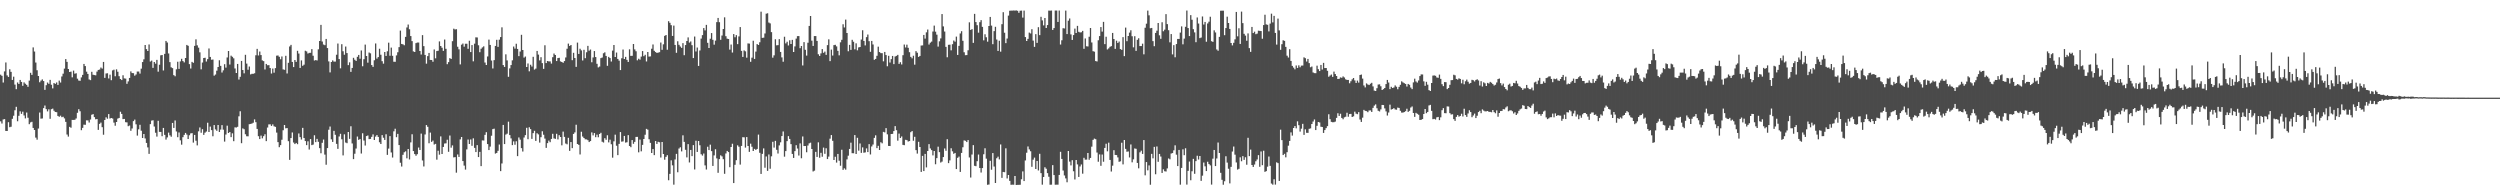 <?xml version="1.0" encoding="UTF-8"?>
<svg xmlns="http://www.w3.org/2000/svg" width="1920" height="150">
  <path d="M0 57.369h1v35.839H0zM1 58.200h1v36.679H1zM2 63.383h1v28.390H2zM3 54.844h1v36.661H3zM4 47.954h1v52.580H4zM5 57.892h1v42.712H5zM6 59.109h1v34.724H6zM7 53.218h1v44.477H7zM8 55.202h1v42.135H8zM9 61.376h1v29.860H9zM10 58.869h1v29.993H10zM11 64.954h1v19.745H11zM12 68.500h1v13.530H12zM13 63.355h1v29.791H13zM14 64.439h1v24.515H14zM15 61.414h1v24.100H15zM16 62.905h1v24.538H16zM17 65.912h1v19.859H17zM18 63.260h1v25.401H18zM19 64.317h1v26.604H19zM20 65.188h1v21.248H20zM21 66.660h1v23.749H21zM22 61.927h1v33.480H22zM23 55.923h1v38.059H23zM24 57.510h1v36.050H24zM25 36.391h1v61.843H25zM26 39.589h1v60.266H26zM27 48.040h1v57.628H27zM28 53.953h1v53.297H28zM29 58.392h1v40.327H29zM30 63.171h1v23.245H30zM31 61.917h1v29.226H31zM32 61.001h1v29.975H32zM33 62.268h1v20.764H33zM34 69.035h1v11.990H34zM35 65.409h1v18.394H35zM36 63.376h1v22.157H36zM37 64.371h1v19.617H37zM38 61.333h1v29.912H38zM39 65.100h1v18.773H39zM40 67.908h1v15.473H40zM41 63.810h1v21.255H41zM42 64.410h1v21.607H42zM43 63.317h1v22.832H43zM44 65.250h1v23.806H44zM45 61.919h1v27.773H45zM46 63.384h1v25.453H46zM47 58.706h1v31.313H47zM48 56.554h1v33.081H48zM49 52.672h1v38.261H49zM50 45.372h1v48.226H50zM51 47.512h1v55.802H51zM52 52.984h1v51.914H52zM53 55.279h1v42.165H53zM54 54.983h1v43.121H54zM55 59.402h1v32.681H55zM56 54.236h1v37.856H56zM57 56.559h1v35.464H57zM58 56.266h1v34.703H58zM59 60.416h1v26.191H59zM60 61.823h1v22.065H60zM61 62.035h1v23.417H61zM62 59.451h1v40.559H62zM63 57.495h1v40.710H63zM64 49.107h1v46.622H64zM65 50.722h1v45.123H65zM66 55.023h1v37.380H66zM67 56.785h1v35.707H67zM68 61.040h1v33.068H68zM69 61.563h1v30.260H69zM70 55.143h1v32.973H70zM71 57.381h1v30.294H71zM72 57.658h1v32.286H72zM73 57.836h1v33.814H73zM74 55.011h1v36.438H74zM75 53.699h1v46.027H75zM76 53.413h1v41.737H76zM77 51.850h1v42.290H77zM78 52.708h1v44.980H78zM79 47.553h1v55.934H79zM80 59.806h1v32.366H80zM81 56.409h1v33.707H81zM82 56.286h1v34.903H82zM83 60.278h1v27.303H83zM84 57.336h1v33.676H84zM85 61.609h1v29.014H85zM86 54.053h1v36.982H86zM87 53.480h1v40.692H87zM88 58.577h1v37.982H88zM89 53.272h1v40.425H89zM90 55.090h1v35.991H90zM91 58.540h1v32.050H91zM92 60.651h1v25.185H92zM93 61.466h1v26.047H93zM94 57.821h1v33.688H94zM95 60.222h1v31.143H95zM96 60.381h1v33.451H96zM97 64.346h1v29.658H97zM98 62.518h1v34.425H98zM99 59.835h1v36.597H99zM100 54.825h1v45.646H100zM101 56.111h1v42.552H101zM102 56.233h1v36.802H102zM103 58.102h1v33.759H103zM104 57.205h1v38.274H104zM105 54.964h1v49.163H105zM106 54.933h1v44.416H106zM107 56.547h1v39.296H107zM108 52.760h1v47.662H108zM109 47.685h1v58.307H109zM110 45.586h1v57.302H110zM111 34.553h1v71.808H111zM112 37.714h1v72.048H112zM113 39.148h1v74.051H113zM114 34.135h1v84.058H114zM115 47.251h1v48.103H115zM116 46.521h1v46.080H116zM117 52.128h1v40.255H117zM118 47.625h1v49.542H118zM119 48.915h1v53.028H119zM120 45.990h1v58.901H120zM121 55.046h1v37.735H121zM122 49.719h1v51.559H122zM123 42.479h1v58.831H123zM124 42.245h1v62.361H124zM125 54.110h1v44.131H125zM126 41.365h1v62.198H126zM127 31.449h1v75.789H127zM128 32.674h1v72.872H128zM129 41.038h1v60.793H129zM130 47.732h1v56.220H130zM131 51.729h1v53.289H131zM132 52.320h1v42.094H132zM133 57.686h1v40.550H133zM134 58.594h1v33.901H134zM135 53.250h1v47.737H135zM136 47.399h1v57.986H136zM137 52.868h1v48.859H137zM138 47.135h1v60.651H138zM139 45.182h1v65.944H139zM140 46.878h1v58.471H140zM141 47.905h1v55.660H141zM142 44.524h1v57.594H142zM143 34.497h1v68.896H143zM144 35.180h1v71.559H144zM145 49.262h1v54.608H145zM146 52.638h1v49.787H146zM147 47.531h1v54.715H147zM148 48.233h1v61.306H148zM149 35.233h1v68.407H149zM150 30.199h1v77.904H150zM151 34.831h1v76.822H151zM152 36.593h1v64.265H152zM153 40.198h1v57.704H153zM154 53.227h1v48.718H154zM155 48.052h1v51.189H155zM156 44.528h1v59.063H156zM157 44.335h1v57.530H157zM158 47.268h1v53.738H158zM159 45.437h1v48.803H159zM160 37.229h1v64.132H160zM161 43.703h1v53.548H161zM162 45.886h1v54.053H162zM163 45.724h1v58.920H163zM164 58.113h1v37.955H164zM165 57.218h1v42.157H165zM166 54.286h1v46.183H166zM167 51.437h1v44.583H167zM168 46.260h1v55.119H168zM169 50.595h1v48.925H169zM170 55.719h1v40.394H170zM171 54.006h1v45.601H171zM172 49.287h1v59.470H172zM173 51.942h1v51.377H173zM174 44.148h1v52.367H174zM175 39.153h1v63.015H175zM176 49.536h1v51.859H176zM177 42.772h1v62.529H177zM178 43.618h1v58.760H178zM179 44.818h1v63.613H179zM180 52.582h1v45.234H180zM181 56.067h1v41.875H181zM182 49.077h1v48.321H182zM183 61.100h1v28.234H183zM184 58.994h1v26.456H184zM185 46.783h1v63.210H185zM186 53.758h1v44.863H186zM187 56.305h1v42.973H187zM188 42.090h1v61.047H188zM189 48.846h1v55.808H189zM190 53.549h1v51.142H190zM191 51.072h1v44.333H191zM192 57.163h1v37.994H192zM193 56.690h1v38.186H193zM194 56.686h1v37.563H194zM195 56.252h1v35.429H195zM196 42.465h1v51.364H196zM197 37.551h1v61.463H197zM198 42.598h1v62.013H198zM199 39.597h1v67.202H199zM200 42.307h1v61.840H200zM201 46.377h1v59.879H201zM202 46.952h1v57.673H202zM203 53.357h1v49.739H203zM204 49.110h1v59.293H204zM205 50.147h1v47.811H205zM206 50.029h1v45.521H206zM207 52.270h1v43.209H207zM208 56.456h1v40.258H208zM209 52.650h1v42.871H209zM210 55.833h1v41.193H210zM211 52.341h1v45.075H211zM212 42.741h1v59.106H212zM213 42.573h1v66.597H213zM214 43.641h1v69.397H214zM215 45.509h1v65.969H215zM216 43.375h1v63.935H216zM217 53.311h1v46.729H217zM218 53.627h1v42.363H218zM219 42.869h1v55.707H219zM220 56.406h1v41.956H220zM221 48.245h1v60.185H221zM222 35.677h1v87.088H222zM223 34.476h1v71.553H223zM224 47.552h1v54.170H224zM225 51.507h1v57.947H225zM226 46.094h1v64.546H226zM227 47.491h1v62.289H227zM228 39.012h1v71.716H228zM229 41.132h1v61.364H229zM230 52.187h1v53.109H230zM231 46.377h1v60.775H231zM232 50.518h1v47.695H232zM233 49.657h1v56.345H233zM234 38.955h1v69.398H234zM235 39.463h1v72.007H235zM236 41.097h1v67.467H236zM237 40.626h1v74.212H237zM238 40.569h1v66.232H238zM239 37.718h1v73.722H239zM240 42.791h1v68.266H240zM241 46.494h1v57.387H241zM242 46.112h1v63.030H242zM243 46.459h1v60.211H243zM244 37.908h1v70.996H244zM245 31.497h1v82.292H245zM246 19.075h1v98.621H246zM247 31.884h1v77.785H247zM248 34.215h1v72.930H248zM249 34.696h1v84.043H249zM250 29.924h1v96.567H250zM251 36.902h1v76.789H251zM252 47.173h1v52.464H252zM253 55.622h1v41.556H253zM254 47.621h1v59.373H254zM255 46.395h1v62.628H255zM256 47.320h1v53.178H256zM257 47.333h1v56.210H257zM258 42.042h1v68.429H258zM259 33.454h1v80.892H259zM260 45.387h1v59.418H260zM261 52.486h1v50.266H261zM262 33.925h1v73.029H262zM263 39.390h1v79.946H263zM264 42.044h1v61.145H264zM265 35.750h1v73.729H265zM266 40.754h1v69.210H266zM267 50.037h1v51.325H267zM268 47.878h1v58.779H268zM269 55.191h1v41.777H269zM270 52.191h1v58.010H270zM271 44.367h1v77.860H271zM272 45.857h1v72.195H272zM273 46.781h1v67.289H273zM274 43.611h1v61.221H274zM275 42.164h1v65.277H275zM276 45.130h1v61.692H276zM277 38.782h1v79.110H277zM278 50.902h1v51.444H278zM279 45.454h1v62.479H279zM280 34.271h1v77.512H280zM281 43.011h1v61.475H281zM282 48.115h1v55.914H282zM283 40.355h1v66.523H283zM284 40.942h1v65.762H284zM285 49.985h1v55.129H285zM286 51.329h1v51.896H286zM287 46.300h1v61.222H287zM288 33.384h1v71.535H288zM289 44.986h1v58.765H289zM290 43.809h1v61.373H290zM291 37.447h1v71.815H291zM292 42.046h1v68.525H292zM293 47.006h1v56.789H293zM294 48.892h1v56.892H294zM295 39.932h1v67.543H295zM296 42.946h1v60.183H296zM297 39.388h1v79.559H297zM298 32.791h1v81.359H298zM299 42.805h1v61.755H299zM300 36.583h1v80.498H300zM301 42.879h1v78.095H301zM302 47.432h1v53.413H302zM303 47.478h1v51.414H303zM304 42.550h1v62.840H304zM305 40.158h1v62.675H305zM306 36.184h1v75.210H306zM307 23.516h1v101.469H307zM308 33.755h1v94.129H308zM309 34.038h1v84.834H309zM310 34.789h1v82.159H310zM311 28.336h1v87.877H311zM312 21.116h1v100.464H312zM313 18.820h1v95.605H313zM314 22.478h1v100.003H314zM315 27.710h1v81.661H315zM316 31.566h1v71.565H316zM317 39.495h1v76.539H317zM318 39.954h1v78.367H318zM319 33.139h1v86.459H319zM320 32.665h1v85.765H320zM321 32.663h1v80.627H321zM322 39.182h1v75.993H322zM323 41.892h1v60.698H323zM324 26.978h1v96.237H324zM325 35.438h1v92.409H325zM326 42.201h1v61.089H326zM327 48.900h1v47.176H327zM328 43.133h1v54.234H328zM329 40.628h1v69.412H329zM330 46.050h1v55.781H330zM331 46.056h1v62.887H331zM332 47.399h1v60.576H332zM333 37.996h1v73.012H333zM334 44.814h1v65.653H334zM335 39.199h1v83.402H335zM336 38.969h1v76.810H336zM337 31.792h1v87.002H337zM338 35.318h1v69.411H338zM339 36.666h1v81.587H339zM340 39.071h1v73.786H340zM341 30.377h1v79.831H341zM342 37.501h1v72.563H342zM343 49.306h1v58.027H343zM344 47.721h1v68.884H344zM345 44.665h1v59.417H345zM346 45.270h1v68.114H346zM347 31.650h1v80.017H347zM348 22.015h1v98.855H348zM349 22.644h1v98.020H349zM350 22.433h1v110.157H350zM351 35.886h1v82.718H351zM352 37.907h1v82.640H352zM353 49.469h1v57.587H353zM354 34.303h1v70.916H354zM355 33.437h1v90.237H355zM356 35.817h1v91.352H356zM357 33.564h1v96.710H357zM358 33.577h1v81.154H358zM359 37.493h1v69.661H359zM360 31.281h1v79.327H360zM361 39.997h1v67.127H361zM362 34.623h1v77.367H362zM363 47.116h1v59.126H363zM364 33.515h1v80.029H364zM365 28.673h1v88.112H365zM366 28.790h1v82.672H366zM367 34.758h1v85.860H367zM368 40.064h1v76.563H368zM369 37.415h1v90.154H369zM370 36.389h1v71.433H370zM371 35.563h1v72.375H371zM372 48.021h1v55.554H372zM373 49.899h1v51.619H373zM374 43.348h1v67.290H374zM375 30.413h1v84.853H375zM376 34.527h1v78.045H376zM377 46.496h1v57.732H377zM378 52.580h1v46.573H378zM379 46.194h1v52.627H379zM380 35.272h1v82.671H380zM381 30.560h1v86.897H381zM382 36.000h1v79.807H382zM383 30.483h1v80.540H383zM384 28.468h1v102.952H384zM385 20.993h1v104.535H385zM386 49.969h1v45.987H386zM387 51.406h1v59.260H387zM388 41.704h1v61.680H388zM389 46.374h1v56.275H389zM390 58.974h1v34.488H390zM391 52.536h1v51.195H391zM392 49.972h1v56.341H392zM393 46.354h1v65.107H393zM394 35.758h1v72.858H394zM395 37.322h1v73.820H395zM396 33.603h1v74.875H396zM397 37.591h1v82.333H397zM398 43.134h1v62.452H398zM399 39.553h1v67.710H399zM400 26.707h1v87.081H400zM401 38.418h1v77.942H401zM402 44.249h1v61.373H402zM403 43.443h1v60.327H403zM404 51.439h1v46.724H404zM405 48.743h1v58.187H405zM406 54.776h1v42.987H406zM407 49.711h1v49.442H407zM408 51.103h1v55.570H408zM409 43.645h1v58.596H409zM410 53.475h1v46.979H410zM411 52.706h1v55.532H411zM412 39.119h1v63.247H412zM413 41.952h1v61.279H413zM414 46.373h1v63.120H414zM415 43.917h1v61.436H415zM416 48.480h1v52.339H416zM417 52.893h1v50.601H417zM418 34.755h1v71.669H418zM419 48.415h1v65.170H419zM420 46.828h1v63.080H420zM421 47.158h1v60.811H421zM422 47.169h1v62.052H422zM423 48.859h1v57.841H423zM424 43.945h1v58.793H424zM425 41.127h1v65.158H425zM426 42.256h1v64.397H426zM427 46.887h1v55.895H427zM428 44.573h1v62.480H428zM429 44.377h1v59.463H429zM430 47.144h1v58.055H430zM431 47.634h1v63.963H431zM432 48.234h1v52.846H432zM433 46.885h1v58.231H433zM434 44.145h1v66.085H434zM435 37.413h1v73.455H435zM436 33.499h1v72.310H436zM437 35.260h1v80.595H437zM438 34.569h1v74.551H438zM439 46.252h1v67.526H439zM440 40.530h1v62.336H440zM441 44.531h1v57.127H441zM442 51.352h1v44.430H442zM443 32.705h1v77.903H443zM444 41.416h1v69.846H444zM445 37.444h1v81.191H445zM446 38.700h1v62.468H446zM447 46.444h1v58.436H447zM448 38.242h1v67.719H448zM449 44.718h1v62.312H449zM450 40.119h1v66.935H450zM451 35.241h1v72.455H451zM452 38.926h1v70.165H452zM453 38.052h1v70.303H453zM454 47.802h1v53.866H454zM455 44.137h1v59.844H455zM456 39.211h1v62.962H456zM457 43.849h1v61.541H457zM458 49.004h1v54.410H458zM459 51.767h1v53.641H459zM460 51.123h1v51.806H460zM461 44.669h1v57.321H461zM462 44.167h1v64.670H462zM463 40.932h1v68.541H463zM464 40.203h1v65.944H464zM465 42.936h1v64.451H465zM466 50.523h1v53.343H466zM467 43.694h1v65.665H467zM468 44.618h1v62.624H468zM469 47.274h1v63.542H469zM470 38.844h1v82.234H470zM471 34.558h1v73.998H471zM472 43.796h1v59.651H472zM473 40.352h1v71.571H473zM474 45.269h1v73.854H474zM475 46.599h1v63.906H475zM476 53.796h1v47.652H476zM477 44.738h1v64.062H477zM478 38.028h1v70.558H478zM479 45.317h1v59.074H479zM480 43.661h1v65.854H480zM481 46.001h1v63.260H481zM482 47.548h1v56.222H482zM483 37.890h1v74.225H483zM484 42.907h1v70.152H484zM485 42.874h1v64.721H485zM486 33.792h1v76.662H486zM487 37.923h1v71.041H487zM488 39.396h1v65.755H488zM489 46.336h1v58.788H489zM490 45.112h1v71.896H490zM491 45.843h1v61.395H491zM492 43.478h1v72.755H492zM493 39.221h1v72.052H493zM494 43.175h1v63.568H494zM495 42.090h1v61.399H495zM496 47.198h1v51.779H496zM497 39.942h1v59.647H497zM498 43.459h1v63.489H498zM499 43.302h1v66.442H499zM500 37.439h1v80.067H500zM501 34.142h1v80.340H501zM502 39.027h1v80.139H502zM503 39.964h1v68.350H503zM504 40.660h1v69.876H504zM505 40.396h1v68.501H505zM506 40.070h1v69.198H506zM507 32.640h1v88.359H507zM508 38.267h1v70.784H508zM509 34.053h1v84.217H509zM510 27.545h1v95.105H510zM511 26.903h1v93.569H511zM512 38.218h1v80.997H512zM513 16.302h1v122.125H513zM514 17.523h1v116.011H514zM515 19.363h1v103.748H515zM516 27.609h1v99.348H516zM517 19.684h1v122.131H517zM518 34.517h1v87.954H518zM519 40.544h1v77.629H519zM520 31.672h1v100.621H520zM521 34.419h1v79.662H521zM522 35.745h1v77.346H522zM523 36.769h1v79.528H523zM524 33.106h1v70.851H524zM525 42.379h1v66.569H525zM526 34.606h1v80.441H526zM527 31.486h1v89.419H527zM528 28.701h1v81.975H528zM529 32.704h1v92.082H529zM530 31.866h1v83.260H530zM531 34.738h1v85.148H531zM532 44.571h1v66.894H532zM533 28.083h1v102.050H533zM534 39.523h1v68.586H534zM535 36.531h1v80.177H535zM536 50.658h1v57.621H536zM537 38.756h1v72.815H537zM538 29.625h1v88.838H538zM539 26.998h1v92.504H539zM540 21.565h1v96.364H540zM541 23.348h1v103.687H541zM542 19.077h1v111.101H542zM543 32.854h1v79.825H543zM544 36.886h1v78.381H544zM545 29.769h1v81.335H545zM546 25.390h1v90.688H546zM547 30.545h1v96.907H547zM548 34.308h1v85.037H548zM549 31.194h1v83.423H549zM550 17.007h1v104.633H550zM551 13.781h1v118.953H551zM552 17.073h1v105.119H552zM553 30.585h1v88.720H553zM554 27.297h1v92.842H554zM555 22.297h1v99.981H555zM556 13.291h1v120.181H556zM557 27.793h1v90.064H557zM558 29.692h1v86.232H558zM559 29.943h1v86.833H559zM560 38.102h1v90.282H560zM561 34.191h1v78.721H561zM562 40.337h1v70.072H562zM563 26.156h1v114.420H563zM564 28.643h1v97.905H564zM565 26.991h1v96.056H565zM566 33.874h1v77.735H566zM567 27.957h1v84.756H567zM568 20.767h1v105.657H568zM569 39.084h1v72.971H569zM570 43.700h1v61.664H570zM571 38.716h1v66.750H571zM572 39.408h1v73.959H572zM573 44.314h1v60.970H573zM574 33.321h1v78.822H574zM575 33.474h1v83.152H575zM576 47.460h1v62.884H576zM577 44.273h1v68.398H577zM578 31.272h1v84.709H578zM579 45.272h1v69.058H579zM580 39.639h1v75.529H580zM581 33.819h1v80.540H581zM582 34.583h1v68.788H582zM583 32.482h1v84.872H583zM584 8.968h1v124.595H584zM585 29.057h1v89.090H585zM586 28.908h1v85.043H586zM587 25.719h1v103.103H587zM588 10.515h1v109.648H588zM589 10.184h1v121.035H589zM590 17.324h1v101.290H590zM591 17.947h1v111.641H591zM592 24.687h1v95.398H592zM593 44.303h1v64.603H593zM594 42.485h1v70.861H594zM595 30.165h1v78.025H595zM596 34.790h1v80.280H596zM597 34.674h1v83.228H597zM598 30.064h1v81.626H598zM599 39.882h1v69.433H599zM600 44.106h1v60.398H600zM601 47.405h1v53.581H601zM602 28.188h1v92.121H602zM603 33.311h1v82.733H603zM604 32.066h1v76.312H604zM605 34.932h1v69.634H605zM606 30.930h1v75.795H606zM607 33.768h1v76.923H607zM608 30.600h1v87.639H608zM609 39.957h1v81.349H609zM610 35.656h1v80.420H610zM611 29.642h1v81.848H611zM612 27.728h1v86.368H612zM613 27.707h1v91.754H613zM614 37.000h1v73.140H614zM615 35.340h1v86.222H615zM616 50.288h1v54.518H616zM617 32.340h1v79.845H617zM618 38.223h1v73.881H618zM619 42.719h1v74.197H619zM620 32.810h1v78.985H620zM621 19.931h1v90.153H621zM622 12.267h1v97.303H622zM623 31.222h1v83.194H623zM624 35.255h1v96.416H624zM625 27.718h1v103.377H625zM626 27.713h1v88.896H626zM627 31.438h1v89.110H627zM628 41.691h1v67.635H628zM629 42.974h1v78.184H629zM630 41.001h1v76.375H630zM631 37.703h1v82.655H631zM632 40.566h1v72.805H632zM633 39.639h1v78.494H633zM634 42.146h1v71.698H634zM635 34.649h1v87.526H635zM636 30.189h1v90.062H636zM637 46.935h1v59.581H637zM638 38.117h1v65.618H638zM639 42.671h1v65.469H639zM640 34.640h1v88.221H640zM641 34.406h1v85.970H641zM642 35.652h1v89.207H642zM643 39.065h1v79.165H643zM644 42.496h1v80.928H644zM645 32.497h1v94.812H645zM646 30.549h1v84.425H646zM647 18.651h1v111.829H647zM648 21.106h1v108.153H648zM649 15.047h1v115.254H649zM650 25.363h1v97.057H650zM651 39.394h1v80.167H651zM652 34.453h1v79.929H652zM653 38.310h1v71.283H653zM654 30.561h1v87.102H654zM655 32.057h1v85.663H655zM656 37.905h1v65.805H656zM657 33.260h1v85.019H657zM658 38.676h1v67.150H658zM659 36.398h1v79.338H659zM660 36.072h1v74.119H660zM661 30.388h1v87.026H661zM662 23.268h1v89.934H662zM663 31.458h1v85.829H663zM664 34.845h1v82.213H664zM665 28.532h1v85.443H665zM666 26.540h1v90.248H666zM667 31.616h1v79.057H667zM668 39.803h1v78.838H668zM669 31.434h1v81.067H669zM670 34.138h1v76.841H670zM671 45.942h1v59.923H671zM672 45.239h1v58.691H672zM673 42.832h1v70.945H673zM674 35.861h1v76.118H674zM675 39.972h1v75.212H675zM676 40.788h1v68.470H676zM677 40.882h1v69.196H677zM678 47.107h1v54.188H678zM679 39.890h1v61.798H679zM680 42.306h1v56.121H680zM681 50.872h1v52.294H681zM682 42.861h1v69.195H682zM683 48.008h1v64.145H683zM684 45.417h1v57.499H684zM685 42.936h1v59.885H685zM686 49.276h1v51.388H686zM687 43.355h1v53.532H687zM688 42.893h1v57.080H688zM689 42.133h1v65.913H689zM690 49.071h1v53.513H690zM691 47.762h1v58.196H691zM692 49.491h1v55.323H692zM693 42.387h1v68.858H693zM694 34.206h1v77.328H694zM695 36.477h1v70.901H695zM696 34.300h1v73.330H696zM697 36.715h1v71.963H697zM698 40.110h1v68.224H698zM699 43.693h1v57.829H699zM700 44.807h1v55.849H700zM701 42.802h1v65.292H701zM702 49.648h1v55.407H702zM703 39.282h1v76.001H703zM704 40.508h1v77.456H704zM705 43.735h1v65.192H705zM706 42.968h1v69.932H706zM707 34.973h1v97.046H707zM708 34.872h1v84.831H708zM709 26.807h1v104.591H709zM710 29.630h1v88.565H710zM711 24.828h1v103.744H711zM712 22.688h1v93.255H712zM713 34.205h1v76.497H713zM714 32.793h1v81.208H714zM715 31.950h1v83.338H715zM716 24.221h1v95.101H716zM717 19.671h1v96.315H717zM718 24.335h1v101.802H718zM719 26.650h1v94.810H719zM720 35.810h1v76.829H720zM721 31.744h1v85.086H721zM722 29.489h1v95.351H722zM723 10.802h1v113.324H723zM724 20.259h1v100.384H724zM725 24.244h1v89.797H725zM726 36.014h1v79.775H726zM727 43.988h1v62.920H727zM728 34.397h1v90.868H728zM729 34.282h1v88.907H729zM730 38.668h1v75.215H730zM731 33.951h1v82.260H731zM732 31.107h1v86.995H732zM733 31.990h1v85.479H733zM734 28.130h1v101.730H734zM735 42.182h1v78.989H735zM736 35.208h1v85.063H736zM737 25.718h1v106.341H737zM738 23.979h1v93.463H738zM739 31.339h1v81.768H739zM740 40.151h1v67.650H740zM741 42.415h1v65.729H741zM742 42.269h1v66.843H742zM743 38.585h1v68.969H743zM744 17.172h1v103.754H744zM745 22.975h1v113.366H745zM746 22.396h1v96.274H746zM747 32.905h1v78.575H747zM748 10.650h1v116.701H748zM749 16.948h1v110.706H749zM750 19.332h1v104.483H750zM751 25.114h1v93.554H751zM752 17.070h1v111.964H752zM753 15.469h1v117.035H753zM754 20.642h1v108.450H754zM755 30.985h1v87.473H755zM756 26.294h1v87.599H756zM757 28.637h1v93.202H757zM758 32.020h1v109.882H758zM759 19.991h1v121.714H759zM760 13.024h1v110.493H760zM761 19.655h1v110.706H761zM762 33.944h1v83.602H762zM763 23.909h1v103.971H763zM764 20.602h1v119.946H764zM765 30.370h1v91.196H765zM766 39.115h1v81.181H766zM767 31.280h1v91.146H767zM768 39.688h1v71.279H768zM769 18.598h1v117.992H769zM770 9.365h1v122.671H770zM771 25.143h1v107.124H771zM772 33.137h1v80.757H772zM773 29.613h1v107.466H773zM774 11.980h1v122.439H774zM775 8.268h1v130.652H775zM776 8.145h1v133.771H776zM777 8.124h1v133.688H777zM778 8.041h1v133.855H778zM779 8.120h1v127.024H779zM780 7.986h1v134.080H780zM781 8.305h1v133.652H781zM782 9.829h1v132.161H782zM783 8.242h1v133.611H783zM784 8.141h1v129.517H784zM785 13.526h1v118.088H785zM786 8.156h1v130.907H786zM787 28.455h1v94.803H787zM788 31.482h1v85.821H788zM789 29.855h1v82.628H789zM790 25.042h1v89.691H790zM791 25.711h1v90.443H791zM792 22.428h1v105.683H792zM793 31.167h1v91.472H793zM794 35.995h1v85.036H794zM795 26.212h1v103.583H795zM796 32.909h1v90.739H796zM797 20.885h1v110.049H797zM798 27.006h1v91.115H798zM799 12.911h1v120.053H799zM800 15.646h1v126.158H800zM801 19.523h1v116.437H801zM802 13.827h1v114.637H802zM803 21.505h1v108.105H803zM804 19.255h1v113.695H804zM805 8.156h1v127.568H805zM806 8.181h1v133.717H806zM807 8.096h1v133.713H807zM808 22.987h1v103.841H808zM809 21.545h1v112.888H809zM810 8.109h1v133.754H810zM811 8.072h1v133.735H811zM812 16.843h1v124.970H812zM813 8.113h1v126.220H813zM814 34.202h1v82.371H814zM815 30.923h1v91.156H815zM816 21.660h1v109.316H816zM817 21.850h1v112.898H817zM818 8.159h1v128.833H818zM819 26.153h1v113.852H819zM820 15.877h1v100.087H820zM821 14.166h1v109.932H821zM822 26.432h1v100.609H822zM823 30.657h1v92.360H823zM824 26.918h1v104.606H824zM825 21.951h1v115.896H825zM826 25.335h1v97.566H826zM827 19.874h1v106.408H827zM828 24.433h1v111.436H828zM829 24.952h1v102.919H829zM830 24.766h1v101.526H830zM831 23.711h1v109.679H831zM832 37.489h1v83.703H832zM833 29.552h1v93.072H833zM834 35.535h1v87.041H834zM835 35.669h1v81.815H835zM836 28.188h1v94.476H836zM837 21.513h1v99.794H837zM838 32.613h1v80.049H838zM839 39.313h1v68.089H839zM840 39.665h1v66.758H840zM841 46.913h1v60.011H841zM842 47.182h1v69.964H842zM843 30.914h1v93.318H843zM844 27.706h1v90.863H844zM845 20.804h1v106.551H845zM846 24.257h1v94.444H846zM847 16.776h1v107.415H847zM848 33.869h1v79.740H848zM849 28.202h1v82.178H849zM850 38.002h1v78.205H850zM851 37.169h1v72.377H851zM852 35.968h1v86.844H852zM853 35.416h1v96.317H853zM854 25.309h1v101.906H854zM855 29.969h1v85.395H855zM856 37.508h1v81.481H856zM857 31.232h1v87.863H857zM858 32.996h1v87.896H858zM859 31.880h1v92.400H859zM860 37.667h1v86.248H860zM861 38.277h1v71.339H861zM862 28.521h1v97.748H862zM863 43.126h1v64.385H863zM864 21.209h1v93.107H864zM865 31.655h1v84.870H865zM866 27.671h1v88.653H866zM867 25.031h1v95.904H867zM868 23.239h1v87.694H868zM869 27.834h1v96.860H869zM870 36.369h1v85.999H870zM871 27.776h1v86.246H871zM872 39.061h1v75.206H872zM873 30.575h1v94.554H873zM874 29.405h1v99.869H874zM875 35.373h1v81.600H875zM876 35.387h1v80.343H876zM877 33.555h1v84.686H877zM878 41.720h1v65.844H878zM879 21.287h1v113.372H879zM880 18.197h1v106.289H880zM881 8.146h1v122.695H881zM882 11.779h1v115.236H882zM883 21.722h1v120.168H883zM884 21.460h1v96.712H884zM885 31.567h1v90.030H885zM886 35.469h1v77.328H886zM887 25.307h1v108.536H887zM888 23.574h1v88.890H888zM889 17.666h1v106.581H889zM890 27.136h1v91.073H890zM891 29.808h1v90.420H891zM892 17.095h1v115.731H892zM893 24.011h1v106.057H893zM894 22.787h1v108.736H894zM895 10.846h1v120.883H895zM896 18.558h1v110.795H896zM897 23.206h1v98.471H897zM898 32.489h1v89.895H898zM899 26.145h1v91.768H899zM900 41.793h1v75.748H900zM901 34.666h1v80.798H901zM902 43.960h1v67.668H902zM903 33.833h1v84.960H903zM904 29.920h1v97.616H904zM905 29.904h1v85.242H905zM906 25.014h1v116.815H906zM907 20.270h1v108.694H907zM908 34.068h1v80.613H908zM909 29.655h1v89.535H909zM910 20.588h1v93.283H910zM911 8.073h1v133.695H911zM912 21.553h1v109.648H912zM913 27.685h1v96.367H913zM914 11.604h1v126.859H914zM915 15.170h1v116.338H915zM916 22.409h1v99.599H916zM917 24.907h1v108.578H917zM918 32.394h1v91.372H918zM919 13.422h1v106.194H919zM920 18.098h1v104.431H920zM921 29.309h1v90.499H921zM922 28.814h1v110.081H922zM923 12.659h1v122.256H923zM924 18.837h1v105.992H924zM925 16.828h1v110.904H925zM926 32.070h1v99.325H926zM927 18.029h1v106.171H927zM928 16.634h1v109.347H928zM929 12.852h1v114.162H929zM930 31.640h1v110.148H930zM931 32.174h1v89.690H931zM932 23.294h1v91.880H932zM933 24.941h1v102.573H933zM934 38.003h1v83.702H934zM935 38.986h1v70.487H935zM936 28.323h1v89.167H936zM937 8.240h1v124.495H937zM938 8.168h1v129.910H938zM939 8.174h1v133.683H939zM940 27.034h1v112.155H940zM941 21.561h1v98.457H941zM942 12.805h1v112.059H942zM943 17.660h1v111.917H943zM944 22.223h1v118.607H944zM945 33.032h1v95.123H945zM946 34.866h1v81.526H946zM947 32.871h1v79.683H947zM948 30.216h1v88.552H948zM949 9.140h1v115.611H949zM950 27.880h1v102.359H950zM951 21.730h1v107.915H951zM952 33.717h1v87.100H952zM953 8.921h1v114.935H953zM954 17.760h1v102.163H954zM955 25.975h1v96.801H955zM956 27.358h1v93.437H956zM957 31.281h1v95.260H957zM958 25.653h1v80.202H958zM959 36.949h1v82.938H959zM960 39.832h1v75.072H960zM961 20.668h1v106.035H961zM962 25.415h1v102.783H962zM963 24.338h1v101.999H963zM964 26.255h1v97.573H964zM965 25.783h1v96.665H965zM966 23.546h1v95.618H966zM967 23.707h1v104.417H967zM968 23.863h1v92.461H968zM969 29.768h1v97.115H969zM970 19.251h1v96.537H970zM971 11.338h1v120.655H971zM972 18.751h1v112.694H972zM973 19.064h1v108.922H973zM974 24.133h1v96.082H974zM975 18.116h1v109.262H975zM976 10.518h1v130.459H976zM977 17.200h1v124.625H977zM978 12.191h1v125.508H978zM979 25.302h1v116.481H979zM980 34.267h1v90.418H980zM981 14.298h1v110.984H981zM982 23.321h1v115.660H982zM983 38.250h1v61.317H983zM984 33.926h1v73.708H984zM985 30.901h1v88.215H985zM986 31.378h1v86.747H986zM987 36.013h1v84.825H987zM988 42.734h1v74.136H988zM989 44.181h1v67.685H989zM990 37.793h1v70.442H990zM991 46.821h1v54.881H991zM992 50.610h1v53.556H992zM993 51.930h1v46.355H993zM994 53.235h1v43.605H994zM995 50.279h1v48.269H995zM996 52.167h1v41.032H996zM997 50.188h1v45.947H997zM998 51.638h1v49.440H998zM999 50.399h1v48.422H999zM1000 50.323h1v44.782H1000zM1001 44.008h1v59.559H1001zM1002 44.715h1v54.616H1002zM1003 47.252h1v54.762H1003zM1004 45.268h1v56.793H1004zM1005 48.472h1v50.433H1005zM1006 51.682h1v46.904H1006zM1007 51.076h1v44.153H1007zM1008 55.644h1v37.694H1008zM1009 56.152h1v35.590H1009zM1010 56.213h1v43.673H1010zM1011 50.428h1v46.168H1011zM1012 53.136h1v40.538H1012zM1013 54.561h1v39.469H1013zM1014 49.852h1v47.502H1014zM1015 53.384h1v44.174H1015zM1016 48.269h1v53.801H1016zM1017 52.271h1v47.613H1017zM1018 52.237h1v46.163H1018zM1019 54.368h1v42.487H1019zM1020 58.919h1v28.857H1020zM1021 57.998h1v33.547H1021zM1022 57.228h1v36.380H1022zM1023 59.035h1v34.875H1023zM1024 55.010h1v38.859H1024zM1025 56.905h1v36.505H1025zM1026 58.371h1v32.150H1026zM1027 60.652h1v26.319H1027zM1028 60.541h1v28.492H1028zM1029 59.458h1v27.872H1029zM1030 59.735h1v30.814H1030zM1031 58.669h1v32.928H1031zM1032 59.504h1v30.591H1032zM1033 60.908h1v28.750H1033zM1034 61.377h1v25.222H1034zM1035 61.368h1v28.283H1035zM1036 63.937h1v23.644H1036zM1037 62.419h1v25.051H1037zM1038 60.925h1v28.910H1038zM1039 59.903h1v29.427H1039zM1040 61.743h1v24.023H1040zM1041 63.708h1v23.590H1041zM1042 61.926h1v25.760H1042zM1043 63.449h1v22.681H1043zM1044 57.593h1v34.227H1044zM1045 57.228h1v36.400H1045zM1046 60.367h1v30.001H1046zM1047 65.624h1v18.777H1047zM1048 67.138h1v17.986H1048zM1049 64.067h1v21.279H1049zM1050 64.886h1v21.278H1050zM1051 65.336h1v19.484H1051zM1052 64.288h1v20.480H1052zM1053 63.608h1v22.378H1053zM1054 66.368h1v16.482H1054zM1055 69.582h1v11.540H1055zM1056 69.886h1v10.304H1056zM1057 67.718h1v15.408H1057zM1058 64.945h1v20.143H1058zM1059 64.763h1v20.856H1059zM1060 66.235h1v17.777H1060zM1061 69.137h1v11.445H1061zM1062 68.475h1v12.215H1062zM1063 67.575h1v15.676H1063zM1064 64.581h1v20.948H1064zM1065 61.414h1v27.301H1065zM1066 63.406h1v23.025H1066zM1067 68.463h1v11.930H1067zM1068 66.676h1v17.447H1068zM1069 67.581h1v16.178H1069zM1070 67.167h1v15.866H1070zM1071 65.603h1v18.460H1071zM1072 66.610h1v17.644H1072zM1073 68.542h1v14.095H1073zM1074 66.690h1v16.186H1074zM1075 65.123h1v19.986H1075zM1076 62.479h1v23.975H1076zM1077 63.305h1v23.158H1077zM1078 63.904h1v22.155H1078zM1079 64.439h1v20.958H1079zM1080 66.455h1v17.070H1080zM1081 64.468h1v21.460H1081zM1082 65.105h1v19.981H1082zM1083 67.236h1v15.341H1083zM1084 68.453h1v13.314H1084zM1085 63.273h1v23.519H1085zM1086 60.402h1v29.330H1086zM1087 62.565h1v24.120H1087zM1088 63.450h1v23.961H1088zM1089 61.812h1v26.287H1089zM1090 58.403h1v33.777H1090zM1091 57.145h1v34.859H1091zM1092 57.178h1v34.271H1092zM1093 62.487h1v25.056H1093zM1094 65.914h1v17.775H1094zM1095 62.804h1v24.131H1095zM1096 65.045h1v20.927H1096zM1097 69.198h1v11.809H1097zM1098 69.908h1v10.625H1098zM1099 63.747h1v21.424H1099zM1100 58.065h1v33.463H1100zM1101 57.918h1v33.360H1101zM1102 58.224h1v33.577H1102zM1103 59.491h1v30.604H1103zM1104 59.728h1v30.070H1104zM1105 57.292h1v34.970H1105zM1106 60.581h1v29.510H1106zM1107 64.685h1v19.966H1107zM1108 66.173h1v16.880H1108zM1109 63.025h1v23.852H1109zM1110 63.134h1v23.861H1110zM1111 68.454h1v13.255H1111zM1112 67.586h1v14.248H1112zM1113 65.110h1v21.771H1113zM1114 61.570h1v26.377H1114zM1115 61.467h1v26.291H1115zM1116 57.402h1v34.070H1116zM1117 57.840h1v34.963H1117zM1118 60.598h1v29.161H1118zM1119 61.140h1v27.208H1119zM1120 60.172h1v29.425H1120zM1121 60.600h1v28.427H1121zM1122 63.982h1v23.360H1122zM1123 61.214h1v28.208H1123zM1124 64.692h1v18.835H1124zM1125 62.403h1v25.968H1125zM1126 61.122h1v28.623H1126zM1127 62.758h1v24.364H1127zM1128 64.276h1v20.390H1128zM1129 63.691h1v22.395H1129zM1130 61.283h1v28.701H1130zM1131 61.649h1v27.049H1131zM1132 62.584h1v24.648H1132zM1133 61.370h1v29.306H1133zM1134 60.878h1v27.992H1134zM1135 61.822h1v24.246H1135zM1136 65.679h1v19.436H1136zM1137 62.370h1v24.588H1137zM1138 66.460h1v17.535H1138zM1139 63.255h1v21.707H1139zM1140 64.003h1v21.534H1140zM1141 66.061h1v19.418H1141zM1142 63.652h1v21.579H1142zM1143 64.153h1v21.751H1143zM1144 62.864h1v23.054H1144zM1145 63.557h1v22.687H1145zM1146 64.552h1v19.922H1146zM1147 65.697h1v20.402H1147zM1148 65.085h1v21.878H1148zM1149 63.341h1v21.444H1149zM1150 60.719h1v28.951H1150zM1151 60.340h1v26.451H1151zM1152 63.862h1v21.460H1152zM1153 65.578h1v19.614H1153zM1154 64.195h1v19.600H1154zM1155 66.859h1v17.168H1155zM1156 68.374h1v14.184H1156zM1157 69.384h1v12.285H1157zM1158 65.077h1v20.369H1158zM1159 64.269h1v20.592H1159zM1160 66.460h1v18.234H1160zM1161 65.986h1v19.472H1161zM1162 63.713h1v23.501H1162zM1163 64.020h1v22.175H1163zM1164 62.057h1v26.287H1164zM1165 64.140h1v22.990H1165zM1166 66.113h1v19.034H1166zM1167 66.615h1v17.375H1167zM1168 67.521h1v15.847H1168zM1169 69.008h1v11.734H1169zM1170 67.875h1v13.312H1170zM1171 67.910h1v15.817H1171zM1172 65.236h1v18.562H1172zM1173 67.463h1v13.925H1173zM1174 68.449h1v13.852H1174zM1175 68.504h1v14.394H1175zM1176 67.258h1v13.801H1176zM1177 69.409h1v10.242H1177zM1178 63.313h1v24.015H1178zM1179 62.738h1v23.286H1179zM1180 64.599h1v20.963H1180zM1181 61.839h1v25.912H1181zM1182 59.785h1v27.743H1182zM1183 64.567h1v24.330H1183zM1184 64.308h1v23.192H1184zM1185 62.499h1v23.139H1185zM1186 63.663h1v21.256H1186zM1187 59.976h1v30.211H1187zM1188 59.523h1v31.971H1188zM1189 58.712h1v32.179H1189zM1190 58.632h1v31.419H1190zM1191 60.644h1v29.357H1191zM1192 63.144h1v24.100H1192zM1193 60.420h1v29.707H1193zM1194 60.812h1v26.276H1194zM1195 60.316h1v28.760H1195zM1196 61.769h1v26.579H1196zM1197 62.093h1v26.642H1197zM1198 60.694h1v28.156H1198zM1199 59.131h1v33.657H1199zM1200 57.561h1v33.680H1200zM1201 61.688h1v26.374H1201zM1202 58.860h1v32.583H1202zM1203 64.795h1v21.359H1203zM1204 64.128h1v22.257H1204zM1205 64.516h1v20.043H1205zM1206 63.241h1v22.253H1206zM1207 62.116h1v27.082H1207zM1208 60.365h1v26.760H1208zM1209 63.650h1v21.321H1209zM1210 60.651h1v28.870H1210zM1211 60.513h1v27.378H1211zM1212 59.304h1v32.265H1212zM1213 58.316h1v30.405H1213zM1214 59.943h1v30.464H1214zM1215 62.172h1v25.646H1215zM1216 62.184h1v24.581H1216zM1217 64.068h1v22.677H1217zM1218 63.567h1v24.063H1218zM1219 63.560h1v25.970H1219zM1220 61.768h1v30.301H1220zM1221 63.413h1v23.971H1221zM1222 63.831h1v22.553H1222zM1223 60.645h1v25.723H1223zM1224 63.532h1v24.732H1224zM1225 62.155h1v25.817H1225zM1226 60.462h1v28.625H1226zM1227 57.873h1v35.200H1227zM1228 57.310h1v33.238H1228zM1229 59.451h1v28.450H1229zM1230 58.099h1v30.699H1230zM1231 63.388h1v22.005H1231zM1232 67.701h1v14.991H1232zM1233 68.312h1v12.770H1233zM1234 65.925h1v16.083H1234zM1235 64.065h1v19.585H1235zM1236 65.991h1v18.172H1236zM1237 62.111h1v25.937H1237zM1238 60.989h1v29.654H1238zM1239 63.311h1v22.719H1239zM1240 62.628h1v25.411H1240zM1241 59.075h1v35.190H1241zM1242 56.894h1v33.822H1242zM1243 58.963h1v32.463H1243zM1244 61.169h1v28.985H1244zM1245 59.739h1v31.222H1245zM1246 60.939h1v27.938H1246zM1247 62.907h1v25.407H1247zM1248 61.842h1v24.830H1248zM1249 63.976h1v21.347H1249zM1250 62.907h1v23.338H1250zM1251 60.464h1v28.106H1251zM1252 58.020h1v32.019H1252zM1253 62.182h1v28.308H1253zM1254 58.025h1v34.924H1254zM1255 52.708h1v42.667H1255zM1256 51.956h1v42.697H1256zM1257 56.061h1v37.170H1257zM1258 57.312h1v32.526H1258zM1259 60.430h1v28.218H1259zM1260 62.061h1v26.265H1260zM1261 62.855h1v24.416H1261zM1262 59.405h1v31.800H1262zM1263 60.162h1v30.170H1263zM1264 56.420h1v38.607H1264zM1265 53.423h1v45.676H1265zM1266 49.022h1v51.503H1266zM1267 49.135h1v50.857H1267zM1268 46.266h1v57.667H1268zM1269 37.726h1v71.990H1269zM1270 41.300h1v67.966H1270zM1271 46.231h1v53.899H1271zM1272 53.324h1v41.213H1272zM1273 58.327h1v34.999H1273zM1274 59.271h1v31.987H1274zM1275 57.093h1v36.214H1275zM1276 55.830h1v37.194H1276zM1277 52.267h1v43.617H1277zM1278 53.070h1v43.302H1278zM1279 48.670h1v51.553H1279zM1280 49.249h1v50.737H1280zM1281 52.448h1v45.737H1281zM1282 52.717h1v43.758H1282zM1283 48.880h1v50.790H1283zM1284 49.450h1v50.303H1284zM1285 51.654h1v45.250H1285zM1286 59.394h1v32.407H1286zM1287 59.739h1v30.461H1287zM1288 59.956h1v30.451H1288zM1289 58.278h1v32.037H1289zM1290 55.735h1v34.011H1290zM1291 55.773h1v38.421H1291zM1292 55.755h1v41.651H1292zM1293 52.780h1v45.695H1293zM1294 56.471h1v36.306H1294zM1295 61.160h1v27.534H1295zM1296 59.514h1v30.640H1296zM1297 58.862h1v32.434H1297zM1298 53.103h1v42.111H1298zM1299 58.320h1v32.858H1299zM1300 58.392h1v31.295H1300zM1301 58.571h1v30.804H1301zM1302 60.382h1v27.243H1302zM1303 59.580h1v31.142H1303zM1304 56.536h1v35.816H1304zM1305 54.154h1v41.460H1305zM1306 53.176h1v44.694H1306zM1307 52.992h1v43.090H1307zM1308 55.043h1v38.569H1308zM1309 62.549h1v23.850H1309zM1310 65.534h1v17.941H1310zM1311 61.966h1v25.206H1311zM1312 59.801h1v29.326H1312zM1313 62.394h1v25.544H1313zM1314 62.549h1v25.214H1314zM1315 60.331h1v27.225H1315zM1316 57.867h1v34.549H1316zM1317 50.278h1v45.205H1317zM1318 50.684h1v47.751H1318zM1319 50.497h1v46.391H1319zM1320 46.600h1v57.556H1320zM1321 50.889h1v47.652H1321zM1322 61.083h1v31.456H1322zM1323 65.028h1v18.354H1323zM1324 60.362h1v26.538H1324zM1325 60.173h1v30.225H1325zM1326 59.501h1v31.755H1326zM1327 57.167h1v34.294H1327zM1328 58.217h1v32.283H1328zM1329 59.856h1v32.769H1329zM1330 58.049h1v33.858H1330zM1331 57.503h1v35.640H1331zM1332 52.583h1v43.104H1332zM1333 49.667h1v49.595H1333zM1334 48.702h1v53.394H1334zM1335 41.975h1v64.472H1335zM1336 56.748h1v34.598H1336zM1337 60.329h1v29.917H1337zM1338 57.027h1v36.972H1338zM1339 59.486h1v31.638H1339zM1340 53.883h1v41.130H1340zM1341 51.537h1v45.650H1341zM1342 53.007h1v42.887H1342zM1343 55.806h1v38.841H1343zM1344 60.684h1v28.398H1344zM1345 63.135h1v24.308H1345zM1346 61.475h1v26.075H1346zM1347 55.080h1v38.823H1347zM1348 51.271h1v45.740H1348zM1349 50.010h1v48.286H1349zM1350 59.178h1v29.765H1350zM1351 56.900h1v36.233H1351zM1352 57.235h1v36.374H1352zM1353 58.841h1v32.776H1353zM1354 52.104h1v44.885H1354zM1355 52.899h1v45.641H1355zM1356 52.267h1v45.431H1356zM1357 50.223h1v51.700H1357zM1358 55.709h1v40.333H1358zM1359 61.422h1v26.749H1359zM1360 65.995h1v17.345H1360zM1361 59.952h1v29.287H1361zM1362 50.545h1v48.428H1362zM1363 51.022h1v46.114H1363zM1364 55.627h1v35.558H1364zM1365 53.660h1v41.388H1365zM1366 49.804h1v50.268H1366zM1367 44.662h1v56.358H1367zM1368 46.397h1v60.959H1368zM1369 42.657h1v64.048H1369zM1370 47.950h1v56.677H1370zM1371 47.140h1v54.652H1371zM1372 51.832h1v48.363H1372zM1373 60.486h1v32.575H1373zM1374 59.516h1v29.480H1374zM1375 55.314h1v43.178H1375zM1376 51.495h1v47.012H1376zM1377 48.483h1v54.212H1377zM1378 46.993h1v50.532H1378zM1379 57.245h1v38.840H1379zM1380 47.601h1v53.857H1380zM1381 44.146h1v62.551H1381zM1382 45.796h1v62.340H1382zM1383 39.364h1v69.489H1383zM1384 49.381h1v52.365H1384zM1385 47.899h1v55.544H1385zM1386 42.902h1v62.265H1386zM1387 48.935h1v50.412H1387zM1388 57.714h1v35.610H1388zM1389 55.142h1v40.144H1389zM1390 53.133h1v44.654H1390zM1391 56.544h1v37.690H1391zM1392 52.188h1v44.222H1392zM1393 53.289h1v42.270H1393zM1394 49.183h1v51.241H1394zM1395 43.686h1v59.709H1395zM1396 45.571h1v61.460H1396zM1397 47.435h1v52.589H1397zM1398 49.936h1v50.475H1398zM1399 45.768h1v58.847H1399zM1400 42.436h1v62.126H1400zM1401 45.128h1v56.081H1401zM1402 51.322h1v46.542H1402zM1403 51.996h1v47.107H1403zM1404 51.798h1v47.254H1404zM1405 52.776h1v42.656H1405zM1406 49.172h1v48.888H1406zM1407 53.855h1v41.160H1407zM1408 51.691h1v42.989H1408zM1409 58.796h1v32.892H1409zM1410 58.963h1v31.463H1410zM1411 57.935h1v36.329H1411zM1412 63.457h1v22.577H1412zM1413 59.599h1v31.785H1413zM1414 49.225h1v51.883H1414zM1415 42.723h1v63.114H1415zM1416 48.445h1v57.976H1416zM1417 56.929h1v37.245H1417zM1418 53.220h1v43.482H1418zM1419 57.847h1v33.398H1419zM1420 54.392h1v38.884H1420zM1421 59.754h1v30.732H1421zM1422 59.306h1v30.328H1422zM1423 58.257h1v33.230H1423zM1424 51.936h1v43.316H1424zM1425 53.814h1v41.964H1425zM1426 56.117h1v39.245H1426zM1427 59.982h1v29.503H1427zM1428 60.820h1v28.532H1428zM1429 54.061h1v39.884H1429zM1430 52.712h1v47.031H1430zM1431 57.723h1v36.043H1431zM1432 58.550h1v32.857H1432zM1433 61.106h1v26.740H1433zM1434 57.821h1v33.692H1434zM1435 56.156h1v36.860H1435zM1436 55.820h1v37.960H1436zM1437 57.285h1v34.082H1437zM1438 56.846h1v36.108H1438zM1439 57.144h1v38.035H1439zM1440 57.524h1v35.330H1440zM1441 59.731h1v30.614H1441zM1442 59.357h1v31.362H1442zM1443 59.300h1v31.702H1443zM1444 62.419h1v23.975H1444zM1445 63.116h1v23.278H1445zM1446 64.653h1v20.541H1446zM1447 67.002h1v15.458H1447zM1448 64.443h1v21.542H1448zM1449 60.149h1v32.268H1449zM1450 60.437h1v29.935H1450zM1451 59.500h1v29.755H1451zM1452 65.064h1v21.178H1452zM1453 65.547h1v20.091H1453zM1454 62.849h1v22.543H1454zM1455 64.340h1v20.141H1455zM1456 63.689h1v24.569H1456zM1457 58.938h1v33.357H1457zM1458 58.137h1v33.232H1458zM1459 64.117h1v22.716H1459zM1460 65.181h1v20.271H1460zM1461 65.900h1v18.478H1461zM1462 66.700h1v15.107H1462zM1463 63.883h1v22.456H1463zM1464 62.659h1v25.508H1464zM1465 67.303h1v15.882H1465zM1466 60.625h1v29.082H1466zM1467 57.838h1v33.765H1467zM1468 57.453h1v35.308H1468zM1469 59.894h1v30.150H1469zM1470 62.845h1v25.667H1470zM1471 59.475h1v29.528H1471zM1472 61.078h1v29.142H1472zM1473 61.738h1v27.460H1473zM1474 63.228h1v23.596H1474zM1475 64.710h1v19.524H1475zM1476 67.220h1v16.691H1476zM1477 61.486h1v28.044H1477zM1478 60.958h1v27.921H1478zM1479 65.160h1v20.597H1479zM1480 61.701h1v25.886H1480zM1481 62.045h1v28.064H1481zM1482 64.098h1v23.138H1482zM1483 63.394h1v22.534H1483zM1484 61.903h1v25.714H1484zM1485 62.767h1v25.364H1485zM1486 62.464h1v25.003H1486zM1487 66.384h1v17.386H1487zM1488 67.857h1v14.152H1488zM1489 63.501h1v22.348H1489zM1490 61.866h1v26.740H1490zM1491 60.514h1v29.700H1491zM1492 62.015h1v25.247H1492zM1493 62.116h1v26.776H1493zM1494 61.096h1v25.730H1494zM1495 64.452h1v20.627H1495zM1496 66.280h1v17.187H1496zM1497 64.895h1v20.896H1497zM1498 66.363h1v18.485H1498zM1499 66.605h1v17.590H1499zM1500 67.587h1v15.199H1500zM1501 69.878h1v9.934H1501zM1502 67.005h1v16.631H1502zM1503 67.017h1v16.563H1503zM1504 65.622h1v19.999H1504zM1505 64.935h1v20.411H1505zM1506 62.837h1v23.120H1506zM1507 64.277h1v22.016H1507zM1508 65.839h1v18.072H1508zM1509 64.672h1v20.834H1509zM1510 62.646h1v25.125H1510zM1511 58.610h1v31.983H1511zM1512 59.475h1v33.629H1512zM1513 63.203h1v25.369H1513zM1514 63.941h1v22.872H1514zM1515 65.682h1v18.257H1515zM1516 63.190h1v23.864H1516zM1517 61.608h1v27.060H1517zM1518 58.938h1v35.048H1518zM1519 56.954h1v34.881H1519zM1520 54.208h1v41.196H1520zM1521 55.359h1v39.935H1521zM1522 54.541h1v39.504H1522zM1523 54.396h1v39.993H1523zM1524 59.255h1v31.706H1524zM1525 58.057h1v34.143H1525zM1526 58.917h1v33.661H1526zM1527 60.247h1v28.158H1527zM1528 62.882h1v23.231H1528zM1529 64.317h1v21.054H1529zM1530 64.734h1v20.990H1530zM1531 62.606h1v24.292H1531zM1532 61.395h1v26.662H1532zM1533 61.457h1v29.004H1533zM1534 58.465h1v32.477H1534zM1535 60.985h1v28.243H1535zM1536 57.791h1v34.830H1536zM1537 57.118h1v36.102H1537zM1538 62.224h1v27.328H1538zM1539 62.676h1v24.141H1539zM1540 62.843h1v24.178H1540zM1541 59.832h1v32.268H1541zM1542 60.166h1v32.528H1542zM1543 64.107h1v23.651H1543zM1544 60.281h1v27.375H1544zM1545 59.703h1v28.445H1545zM1546 62.900h1v24.757H1546zM1547 66.000h1v19.314H1547zM1548 65.488h1v19.666H1548zM1549 64.577h1v21.819H1549zM1550 64.952h1v21.915H1550zM1551 65.777h1v19.931H1551zM1552 66.459h1v20.271H1552zM1553 61.481h1v29.450H1553zM1554 57.478h1v30.035H1554zM1555 64.013h1v20.837H1555zM1556 62.917h1v22.066H1556zM1557 62.838h1v25.328H1557zM1558 62.951h1v23.045H1558zM1559 65.317h1v20.592H1559zM1560 64.532h1v20.642H1560zM1561 63.526h1v23.926H1561zM1562 59.812h1v28.856H1562zM1563 62.508h1v24.149H1563zM1564 61.893h1v24.822H1564zM1565 64.438h1v21.607H1565zM1566 59.213h1v33.321H1566zM1567 55.486h1v40.970H1567zM1568 51.738h1v45.247H1568zM1569 54.502h1v43.738H1569zM1570 53.416h1v46.359H1570zM1571 49.995h1v52.148H1571zM1572 39.459h1v71.439H1572zM1573 40.858h1v68.916H1573zM1574 44.590h1v60.499H1574zM1575 41.669h1v68.665H1575zM1576 40.874h1v66.726H1576zM1577 46.607h1v54.541H1577zM1578 49.729h1v48.660H1578zM1579 52.647h1v43.922H1579zM1580 49.832h1v56.198H1580zM1581 43.962h1v58.677H1581zM1582 50.184h1v50.003H1582zM1583 50.821h1v46.497H1583zM1584 51.678h1v51.860H1584zM1585 37.697h1v66.734H1585zM1586 43.837h1v58.652H1586zM1587 42.156h1v64.583H1587zM1588 43.244h1v64.314H1588zM1589 40.447h1v68.210H1589zM1590 41.349h1v68.667H1590zM1591 40.481h1v66.567H1591zM1592 42.527h1v60.852H1592zM1593 50.517h1v51.671H1593zM1594 49.187h1v56.495H1594zM1595 49.662h1v55.028H1595zM1596 53.402h1v46.227H1596zM1597 38.446h1v61.417H1597zM1598 50.859h1v51.336H1598zM1599 50.249h1v46.141H1599zM1600 53.458h1v40.233H1600zM1601 58.275h1v39.041H1601zM1602 58.253h1v36.136H1602zM1603 55.665h1v40.162H1603zM1604 49.709h1v45.302H1604zM1605 49.436h1v49.019H1605zM1606 54.781h1v43.428H1606zM1607 59.479h1v34.293H1607zM1608 56.047h1v41.594H1608zM1609 41.059h1v59.380H1609zM1610 49.767h1v50.442H1610zM1611 52.434h1v40.257H1611zM1612 58.862h1v32.567H1612zM1613 57.997h1v33.558H1613zM1614 53.551h1v38.140H1614zM1615 61.380h1v28.465H1615zM1616 62.859h1v22.135H1616zM1617 64.992h1v18.638H1617zM1618 62.992h1v23.336H1618zM1619 65.925h1v23.080H1619zM1620 61.743h1v23.109H1620zM1621 59.265h1v36.838H1621zM1622 44.757h1v57.435H1622zM1623 57.552h1v35.064H1623zM1624 63.040h1v25.591H1624zM1625 63.662h1v24.050H1625zM1626 60.965h1v26.636H1626zM1627 63.748h1v22.486H1627zM1628 60.718h1v27.106H1628zM1629 63.410h1v21.574H1629zM1630 65.595h1v17.446H1630zM1631 65.116h1v20.598H1631zM1632 67.727h1v16.455H1632zM1633 64.332h1v19.604H1633zM1634 49.850h1v44.440H1634zM1635 59.961h1v27.784H1635zM1636 62.085h1v24.682H1636zM1637 64.113h1v25.117H1637zM1638 66.464h1v17.306H1638zM1639 67.848h1v15.078H1639zM1640 63.887h1v22.266H1640zM1641 68.271h1v16.778H1641zM1642 64.368h1v20.892H1642zM1643 63.405h1v21.260H1643zM1644 68.069h1v12.421H1644zM1645 67.816h1v13.891H1645zM1646 50.290h1v45.938H1646zM1647 59.416h1v25.359H1647zM1648 62.939h1v23.707H1648zM1649 68.434h1v14.496H1649zM1650 65.237h1v18.986H1650zM1651 68.699h1v14.761H1651zM1652 64.783h1v17.470H1652zM1653 67.360h1v15.970H1653zM1654 67.234h1v13.059H1654zM1655 68.279h1v11.553H1655zM1656 67.791h1v15.447H1656zM1657 64.919h1v17.795H1657zM1658 52.528h1v37.389H1658zM1659 59.426h1v36.165H1659zM1660 62.688h1v23.203H1660zM1661 66.453h1v17.910H1661zM1662 70.132h1v12.421H1662zM1663 68.577h1v12.387H1663zM1664 65.256h1v18.420H1664zM1665 64.711h1v16.954H1665zM1666 68.169h1v12.271H1666zM1667 68.761h1v12.652H1667zM1668 68.046h1v14.440H1668zM1669 68.203h1v14.222H1669zM1670 67.606h1v21.059H1670zM1671 52.696h1v42.593H1671zM1672 61.554h1v23.773H1672zM1673 66.279h1v17.901H1673zM1674 67.611h1v15.643H1674zM1675 67.375h1v14.529H1675zM1676 69.058h1v12.020H1676zM1677 64.882h1v18.755H1677zM1678 66.431h1v14.080H1678zM1679 68.179h1v15.308H1679zM1680 67.686h1v14.358H1680zM1681 67.008h1v15.115H1681zM1682 67.406h1v14.324H1682zM1683 50.226h1v45.588H1683zM1684 61.098h1v25.992H1684zM1685 60.998h1v24.074H1685zM1686 67.243h1v16.750H1686zM1687 64.134h1v17.779H1687zM1688 66.965h1v15.138H1688zM1689 64.272h1v21.624H1689zM1690 62.410h1v19.861H1690zM1691 68.033h1v13.083H1691zM1692 68.108h1v15.196H1692zM1693 64.635h1v19.295H1693zM1694 69.277h1v12.608H1694zM1695 47.323h1v44.670H1695zM1696 60.687h1v35.829H1696zM1697 59.895h1v25.904H1697zM1698 64.460h1v19.879H1698zM1699 66.871h1v21.026H1699zM1700 65.431h1v19.035H1700zM1701 59.065h1v27.344H1701zM1702 58.623h1v31.958H1702zM1703 67.393h1v14.657H1703zM1704 64.044h1v21.582H1704zM1705 65.709h1v20.155H1705zM1706 65.611h1v16.609H1706zM1707 48.692h1v47.307H1707zM1708 52.408h1v46.672H1708zM1709 60.729h1v27.694H1709zM1710 63.988h1v22.316H1710zM1711 65.057h1v23.271H1711zM1712 59.660h1v26.996H1712zM1713 66.053h1v17.128H1713zM1714 60.816h1v27.700H1714zM1715 65.533h1v19.797H1715zM1716 62.840h1v23.074H1716zM1717 57.769h1v31.246H1717zM1718 63.072h1v20.501H1718zM1719 62.275h1v24.241H1719zM1720 42.220h1v58.320H1720zM1721 60.057h1v29.852H1721zM1722 67.573h1v18.779H1722zM1723 60.716h1v28.642H1723zM1724 64.040h1v25.746H1724zM1725 67.021h1v16.479H1725zM1726 58.977h1v33.557H1726zM1727 63.765h1v23.027H1727zM1728 66.358h1v18.020H1728zM1729 60.245h1v29.837H1729zM1730 63.020h1v25.766H1730zM1731 65.419h1v21.549H1731zM1732 46.922h1v56.423H1732zM1733 50.789h1v44.593H1733zM1734 56.059h1v33.079H1734zM1735 55.989h1v39.192H1735zM1736 60.023h1v28.990H1736zM1737 63.803h1v26.061H1737zM1738 55.579h1v38.488H1738zM1739 61.026h1v28.217H1739zM1740 63.711h1v25.822H1740zM1741 58.630h1v32.988H1741zM1742 61.714h1v26.264H1742zM1743 62.683h1v22.614H1743zM1744 40.225h1v66.413H1744zM1745 54.962h1v51.233H1745zM1746 54.171h1v36.916H1746zM1747 60.110h1v31.487H1747zM1748 62.610h1v28.846H1748zM1749 63.568h1v28.422H1749zM1750 50.541h1v44.304H1750zM1751 59.420h1v30.014H1751zM1752 60.817h1v26.541H1752zM1753 59.338h1v34.031H1753zM1754 53.148h1v45.674H1754zM1755 60.199h1v29.955H1755zM1756 61.906h1v38.746H1756zM1757 43.545h1v58.230H1757zM1758 55.285h1v37.939H1758zM1759 63.300h1v27.868H1759zM1760 56.789h1v40.341H1760zM1761 61.868h1v28.058H1761zM1762 62.447h1v24.065H1762zM1763 52.848h1v40.853H1763zM1764 59.160h1v29.159H1764zM1765 61.774h1v26.655H1765zM1766 60.204h1v29.438H1766zM1767 61.194h1v27.821H1767zM1768 61.714h1v26.704H1768zM1769 40.218h1v61.849H1769zM1770 54.501h1v44.442H1770zM1771 59.108h1v30.783H1771zM1772 56.279h1v36.039H1772zM1773 65.015h1v20.207H1773zM1774 63.347h1v23.260H1774zM1775 53.259h1v35.995H1775zM1776 55.269h1v38.710H1776zM1777 67.382h1v15.633H1777zM1778 51.580h1v45.481H1778zM1779 56.301h1v31.592H1779zM1780 64.727h1v21.538H1780zM1781 51.916h1v40.704H1781zM1782 57.958h1v32.551H1782zM1783 61.817h1v27.535H1783zM1784 63.541h1v22.681H1784zM1785 62.157h1v25.748H1785zM1786 67.274h1v15.937H1786zM1787 57.043h1v35.250H1787zM1788 65.265h1v24.046H1788zM1789 68.577h1v13.384H1789zM1790 61.640h1v25.470H1790zM1791 64.022h1v23.844H1791zM1792 66.267h1v18.116H1792zM1793 51.287h1v40.824H1793zM1794 57.859h1v31.427H1794zM1795 64.471h1v18.561H1795zM1796 57.678h1v32.217H1796zM1797 62.660h1v25.266H1797zM1798 68.455h1v11.742H1798zM1799 64.519h1v19.985H1799zM1800 64.766h1v20.138H1800zM1801 63.396h1v20.630H1801zM1802 64.920h1v23.085H1802zM1803 62.670h1v25.401H1803zM1804 64.216h1v20.050H1804zM1805 63.801h1v24.659H1805zM1806 61.005h1v29.158H1806zM1807 68.256h1v11.900H1807zM1808 67.861h1v14.430H1808zM1809 63.492h1v21.668H1809zM1810 66.402h1v14.993H1810zM1811 70.316h1v8.048H1811zM1812 64.107h1v18.837H1812zM1813 65.986h1v18.261H1813zM1814 67.223h1v16.819H1814zM1815 64.670h1v21.074H1815zM1816 67.447h1v13.630H1816zM1817 69.061h1v9.315H1817zM1818 69.161h1v11.993H1818zM1819 69.567h1v9.983H1819zM1820 71.964h1v5.359H1820zM1821 70.028h1v9.885H1821zM1822 70.422h1v9.282H1822zM1823 72.298h1v5.335H1823zM1824 69.549h1v10.577H1824zM1825 70.570h1v9.457H1825zM1826 72.194h1v6.016H1826zM1827 72.237h1v5.339H1827zM1828 72.828h1v4.705H1828zM1829 72.903h1v3.362H1829zM1830 72.766h1v4.537H1830zM1831 73.227h1v3.502H1831zM1832 73.723h1v2.742H1832zM1833 73.057h1v3.663H1833zM1834 73.639h1v2.943H1834zM1835 73.851h1v2.317H1835zM1836 73.669h1v2.788H1836zM1837 73.746h1v2.346H1837zM1838 73.972h1v2.063H1838zM1839 74.080h1v1.939H1839zM1840 74.069h1v1.824H1840zM1841 74.269h1v1.466H1841zM1842 73.588h1v2.853H1842zM1843 73.873h1v2.363H1843zM1844 74.183h1v1.596H1844zM1845 74.381h1v1.334H1845zM1846 73.989h1v1.842H1846zM1847 74.287h1v1.296H1847zM1848 74.401h1v1.114H1848zM1849 74.254h1v1.430H1849zM1850 74.371h1v1.219H1850zM1851 74.222h1v1.726H1851zM1852 74.214h1v1.532H1852zM1853 74.275h1v1.376H1853zM1854 74.656h1v1.000H1854zM1855 74.507h1v1.008H1855zM1856 74.604h1v1.000H1856zM1857 74.734h1v1.000H1857zM1858 74.631h1v1.000H1858zM1859 74.673h1v1.000H1859zM1860 74.776h1v1.000H1860zM1861 74.571h1v1.000H1861zM1862 74.659h1v1.000H1862zM1863 74.778h1v1.000H1863zM1864 74.791h1v1.000H1864zM1865 74.810h1v1.000H1865zM1866 74.852h1v1.000H1866zM1867 74.864h1v1.000H1867zM1868 74.839h1v1.000H1868zM1869 74.871h1v1.000H1869zM1870 74.829h1v1.000H1870zM1871 74.877h1v1.000H1871zM1872 74.919h1v1.000H1872zM1873 74.890h1v1.000H1873zM1874 74.907h1v1.000H1874zM1875 74.917h1v1.000H1875zM1876 74.894h1v1.000H1876zM1877 74.911h1v1.000H1877zM1878 74.937h1v1.000H1878zM1879 74.931h1v1.000H1879zM1880 74.931h1v1.000H1880zM1881 74.955h1v1.000H1881zM1882 74.962h1v1.000H1882zM1883 74.949h1v1.000H1883zM1884 74.960h1v1.000H1884zM1885 74.950h1v1.000H1885zM1886 74.953h1v1.000H1886zM1887 74.971h1v1.000H1887zM1888 74.956h1v1.000H1888zM1889 74.959h1v1.000H1889zM1890 74.979h1v1.000H1890zM1891 74.977h1v1.000H1891zM1892 74.980h1v1.000H1892zM1893 74.986h1v1.000H1893zM1894 74.989h1v1.000H1894zM1895 74.983h1v1.000H1895zM1896 74.988h1v1.000H1896zM1897 74.990h1v1.000H1897zM1898 74.989h1v1.000H1898zM1899 74.992h1v1.000H1899zM1900 74.992h1v1.000H1900zM1901 74.992h1v1.000H1901zM1902 74.994h1v1.000H1902zM1903 74.996h1v1.000H1903zM1904 74.995h1v1.000H1904zM1905 74.998h1v1.000H1905zM1906 74.998h1v1.000H1906zM1907 74.998h1v1.000H1907zM1908 74.998h1v1.000H1908zM1909 74.999h1v1.000H1909zM1910 74.999h1v1.000H1910zM1911 74.999h1v1.000H1911zM1912 75.000h1v1.000H1912zM1913 75.000h1v1.000H1913zM1914 75.000h1v1.000H1914zM1915 75.000h1v1.000H1915zM1916 75.000h1v1.000H1916zM1917 75.000h1v1.000H1917zM1918 75.000h1v1.000H1918zM1919 75.000h1v1.000H1919z" fill="#4a4a4a"></path>
</svg>
